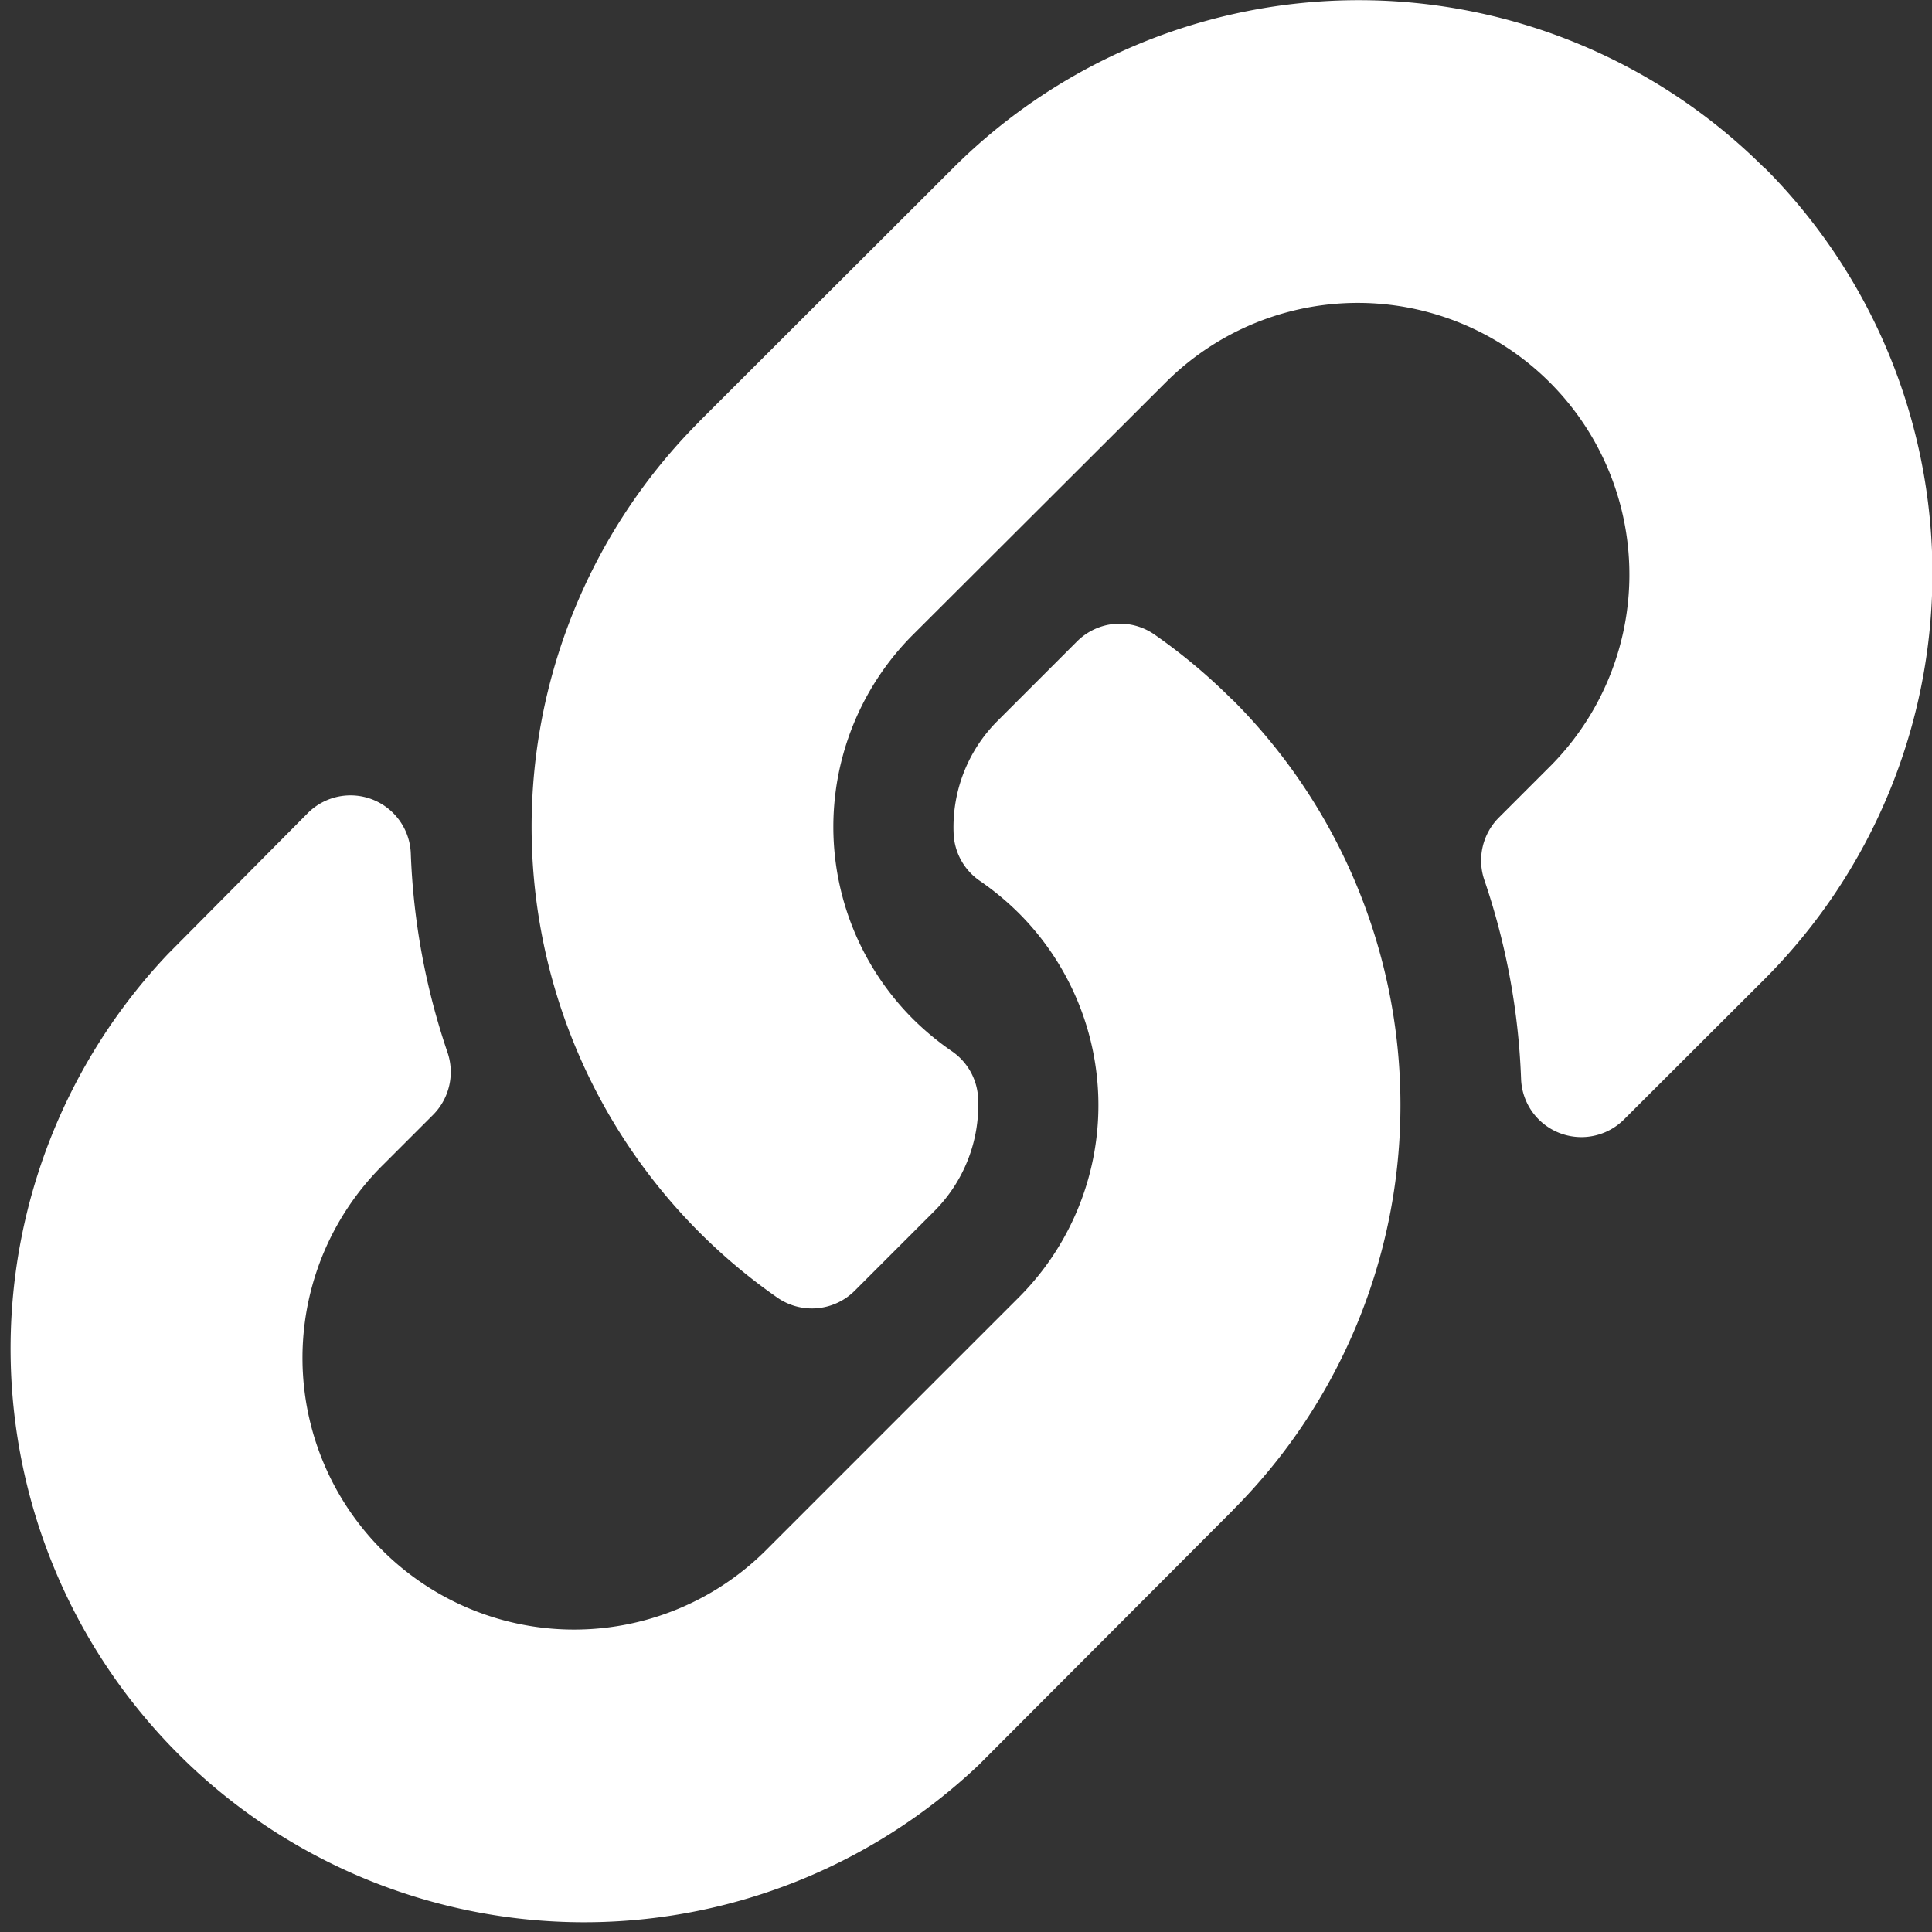 <svg xmlns="http://www.w3.org/2000/svg" width="16.202" height="16.202" viewBox="0 0 16.202 16.202">
  <rect x="0" y="0" width="16.202" height="16.202" fill="#333333" stroke="none"/>
  <path id="Icon_awesome-link" data-name="Icon awesome-link" d="M10.335,5.867a4.807,4.807,0,0,1,.011,6.79l-.011.012L8.209,14.8a4.81,4.81,0,0,1-6.8-6.8L2.581,6.819a.506.506,0,0,1,.864.336,5.831,5.831,0,0,0,.307,1.668.509.509,0,0,1-.12.526l-.414.414a2.278,2.278,0,1,0,3.2,3.243l2.126-2.126a2.278,2.278,0,0,0,0-3.222,2.371,2.371,0,0,0-.327-.271.507.507,0,0,1-.22-.4,1.26,1.26,0,0,1,.37-.943l.666-.666a.508.508,0,0,1,.651-.055,4.825,4.825,0,0,1,.649.544Zm4.46-4.46a4.815,4.815,0,0,0-6.8,0L5.866,3.533l-.011.012a4.811,4.811,0,0,0,.661,7.335.508.508,0,0,0,.651-.055l.666-.666a1.26,1.26,0,0,0,.37-.943.507.507,0,0,0-.22-.4,2.37,2.37,0,0,1-.327-.271,2.278,2.278,0,0,1,0-3.222L9.783,3.2a2.278,2.278,0,1,1,3.2,3.243l-.414.414a.509.509,0,0,0-.12.526,5.831,5.831,0,0,1,.307,1.668.506.506,0,0,0,.864.336L14.8,8.209a4.815,4.815,0,0,0,0-6.8Z" transform="translate(0 0)" fill="#fff"/>
</svg>
